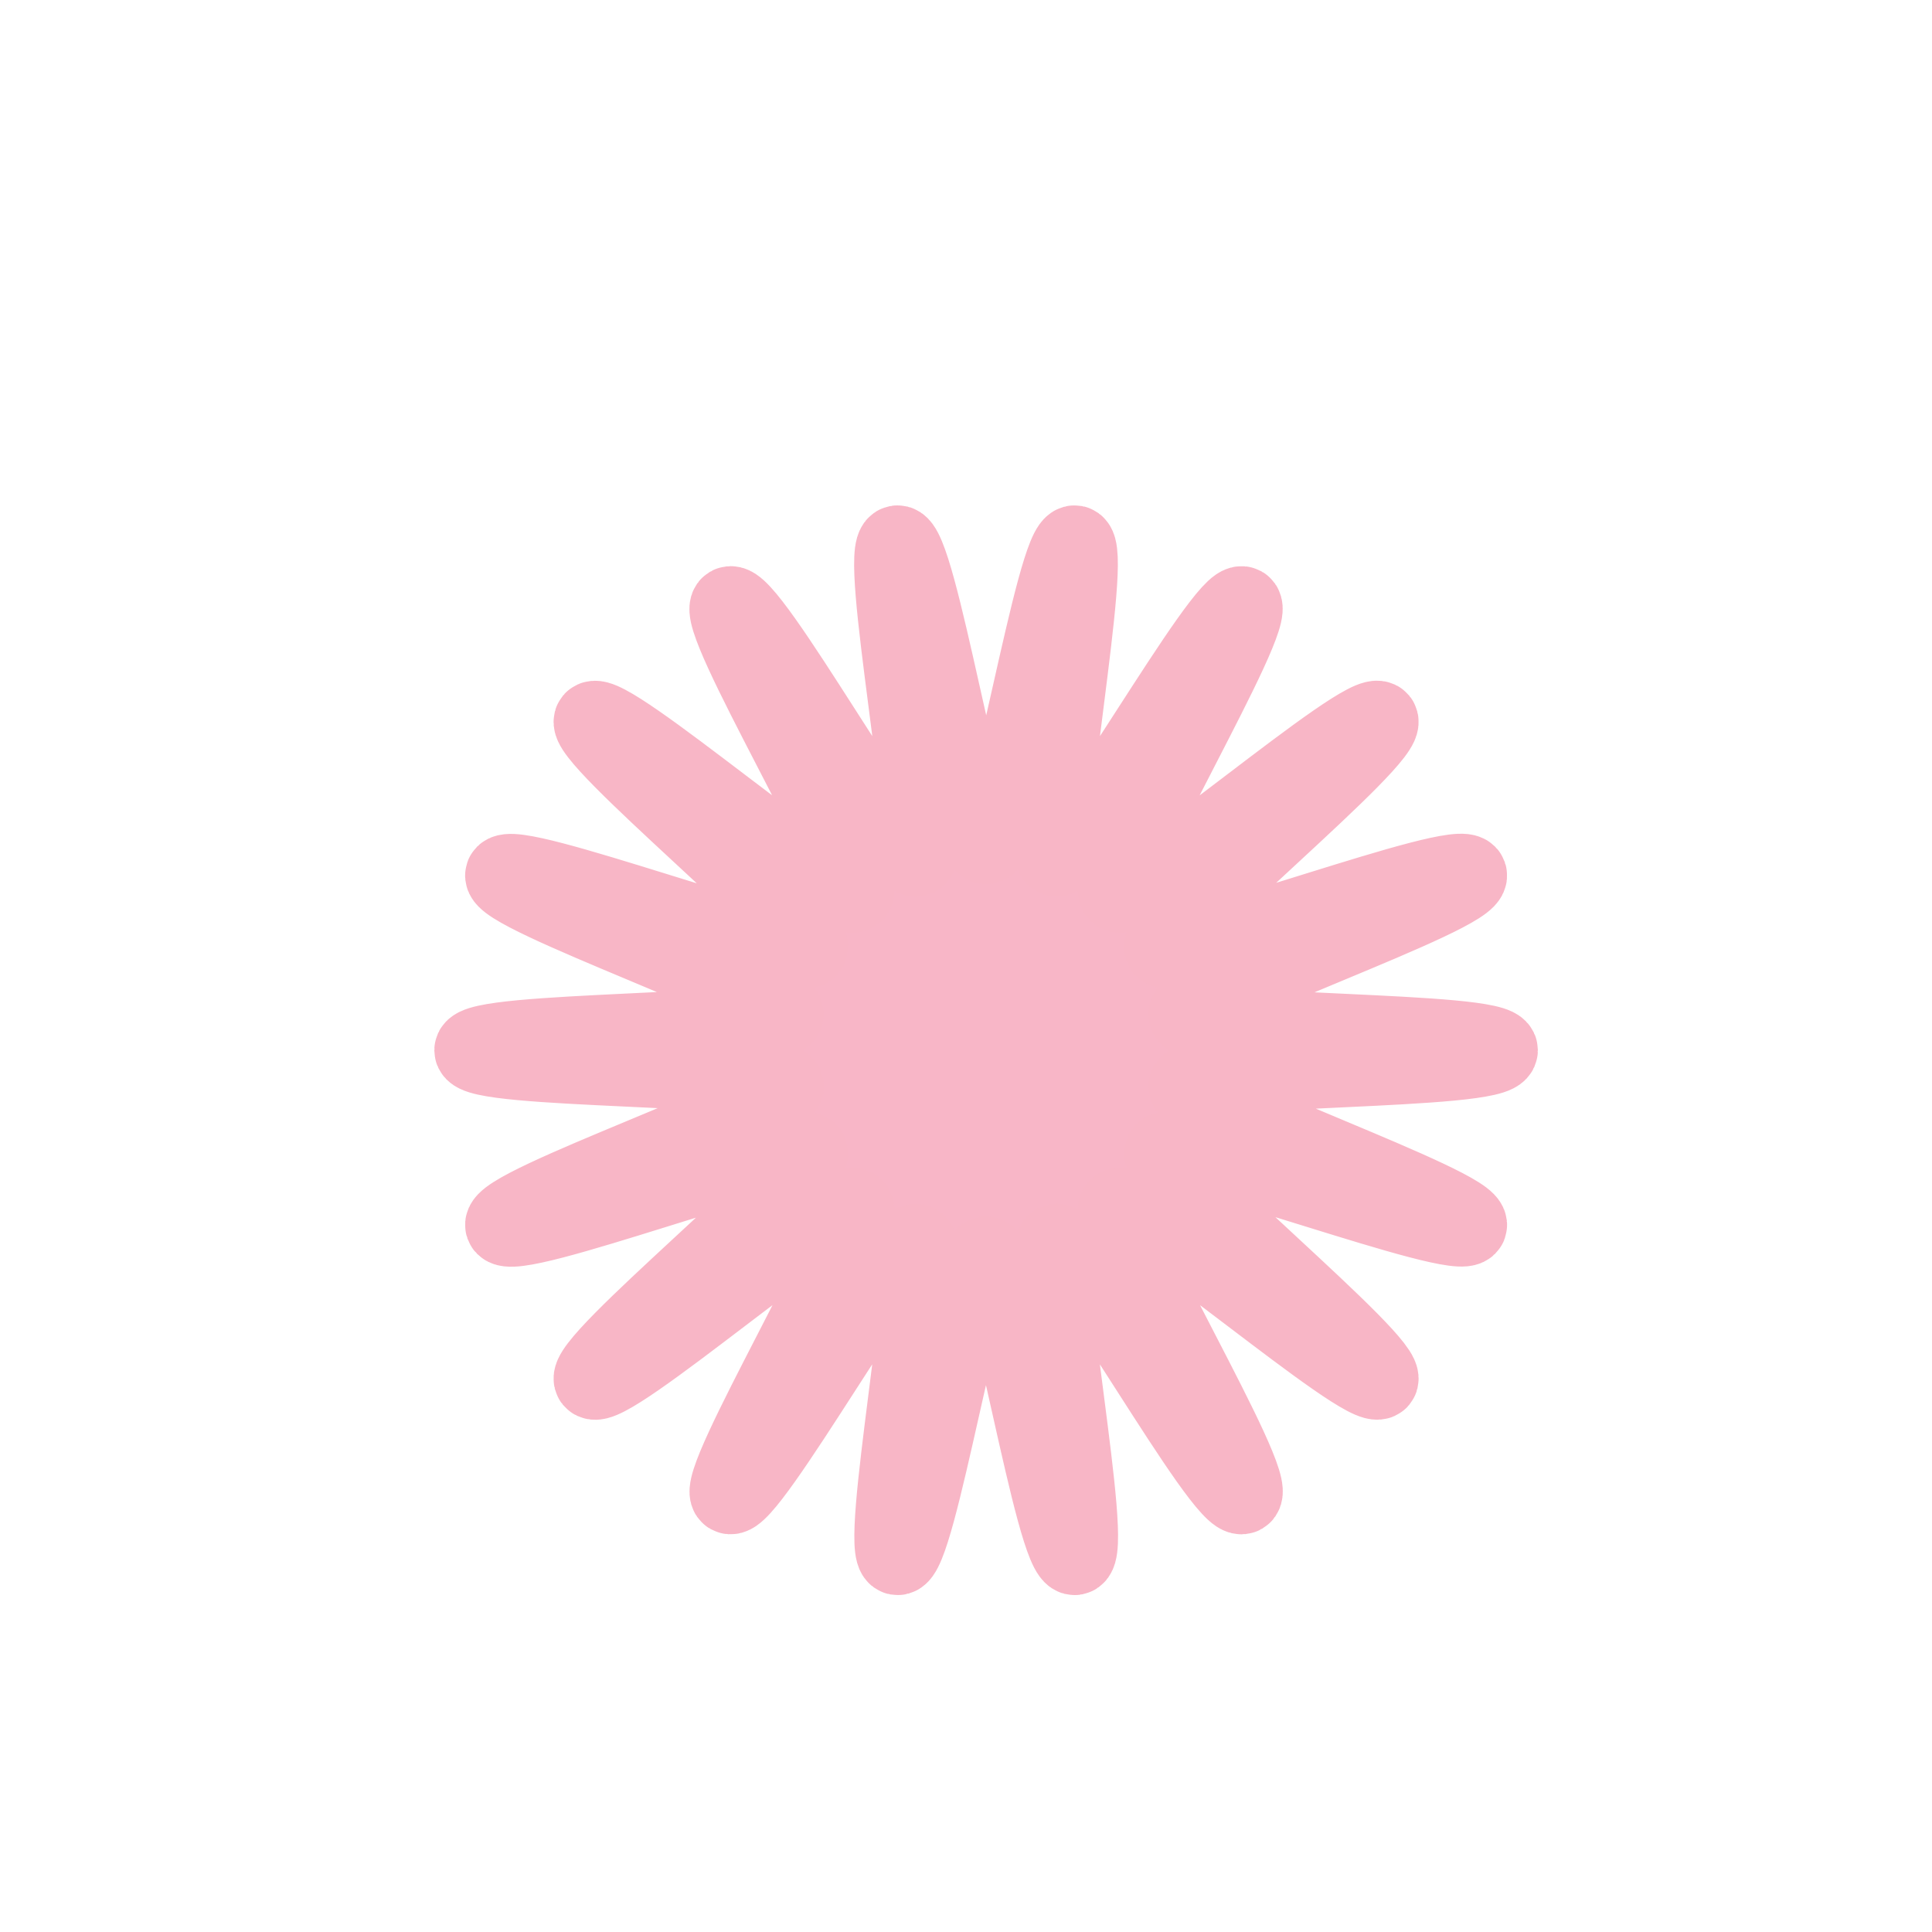 <svg xmlns="http://www.w3.org/2000/svg" id="Layer_1" data-name="Layer 1" viewBox="0 0 25 25"><defs><style> .cls-1 { fill: #f8b6c7; stroke-width: 0px; } .cls-2 { fill: none; stroke: #f8b6c6; stroke-miterlimit: 10; } </style></defs><path class="cls-1" d="M19.4,13.59c0,.28-3.99.2-4.04.46s3.73,1.56,3.64,1.81-3.82-1.18-3.95-.95,2.97,2.75,2.8,2.95-3.18-2.42-3.39-2.24,1.86,3.59,1.62,3.73-2.16-3.36-2.42-3.27.52,4.01.25,4.06-.88-3.9-1.15-3.9-.89,3.95-1.15,3.9.5-3.97.25-4.06-2.19,3.4-2.42,3.27,1.83-3.55,1.62-3.73-3.22,2.45-3.39,2.24,2.93-2.72,2.8-2.95-3.86,1.21-3.95.95,3.69-1.54,3.64-1.81-4.04-.19-4.04-.46,3.99-.2,4.04-.46-3.73-1.56-3.64-1.81,3.82,1.18,3.95.95-2.97-2.75-2.8-2.95,3.18,2.42,3.39,2.24-1.86-3.59-1.62-3.73,2.16,3.36,2.42,3.27-.52-4.01-.25-4.06.88,3.9,1.15,3.9.89-3.95,1.15-3.9-.5,3.97-.25,4.06,2.19-3.4,2.42-3.27-1.83,3.55-1.62,3.73,3.22-2.45,3.39-2.24-2.93,2.72-2.8,2.95,3.86-1.21,3.95-.95-3.69,1.54-3.64,1.81,4.04.19,4.04.46Z"></path><path class="cls-2" d="M19.4,13.59c0,.28-3.99.2-4.04.46s3.73,1.56,3.64,1.81-3.82-1.18-3.95-.95,2.97,2.75,2.8,2.95-3.18-2.42-3.39-2.24,1.86,3.59,1.62,3.73-2.16-3.36-2.42-3.27.52,4.01.25,4.06-.88-3.9-1.15-3.9-.89,3.95-1.15,3.9.5-3.97.25-4.06-2.19,3.4-2.42,3.27,1.83-3.55,1.62-3.73-3.22,2.45-3.39,2.24,2.93-2.72,2.8-2.95-3.86,1.21-3.95.95,3.69-1.54,3.64-1.81-4.04-.19-4.04-.46,3.99-.2,4.04-.46-3.73-1.56-3.64-1.81,3.82,1.18,3.95.95-2.97-2.75-2.8-2.95,3.18,2.42,3.39,2.24-1.86-3.59-1.62-3.73,2.16,3.36,2.42,3.27-.52-4.01-.25-4.06.88,3.9,1.15,3.9.89-3.95,1.15-3.9-.5,3.97-.25,4.06,2.19-3.4,2.42-3.27-1.83,3.55-1.62,3.73,3.22-2.45,3.39-2.24-2.93,2.72-2.8,2.95,3.86-1.21,3.95-.95-3.69,1.54-3.64,1.81,4.04.19,4.04.46Z"></path></svg>